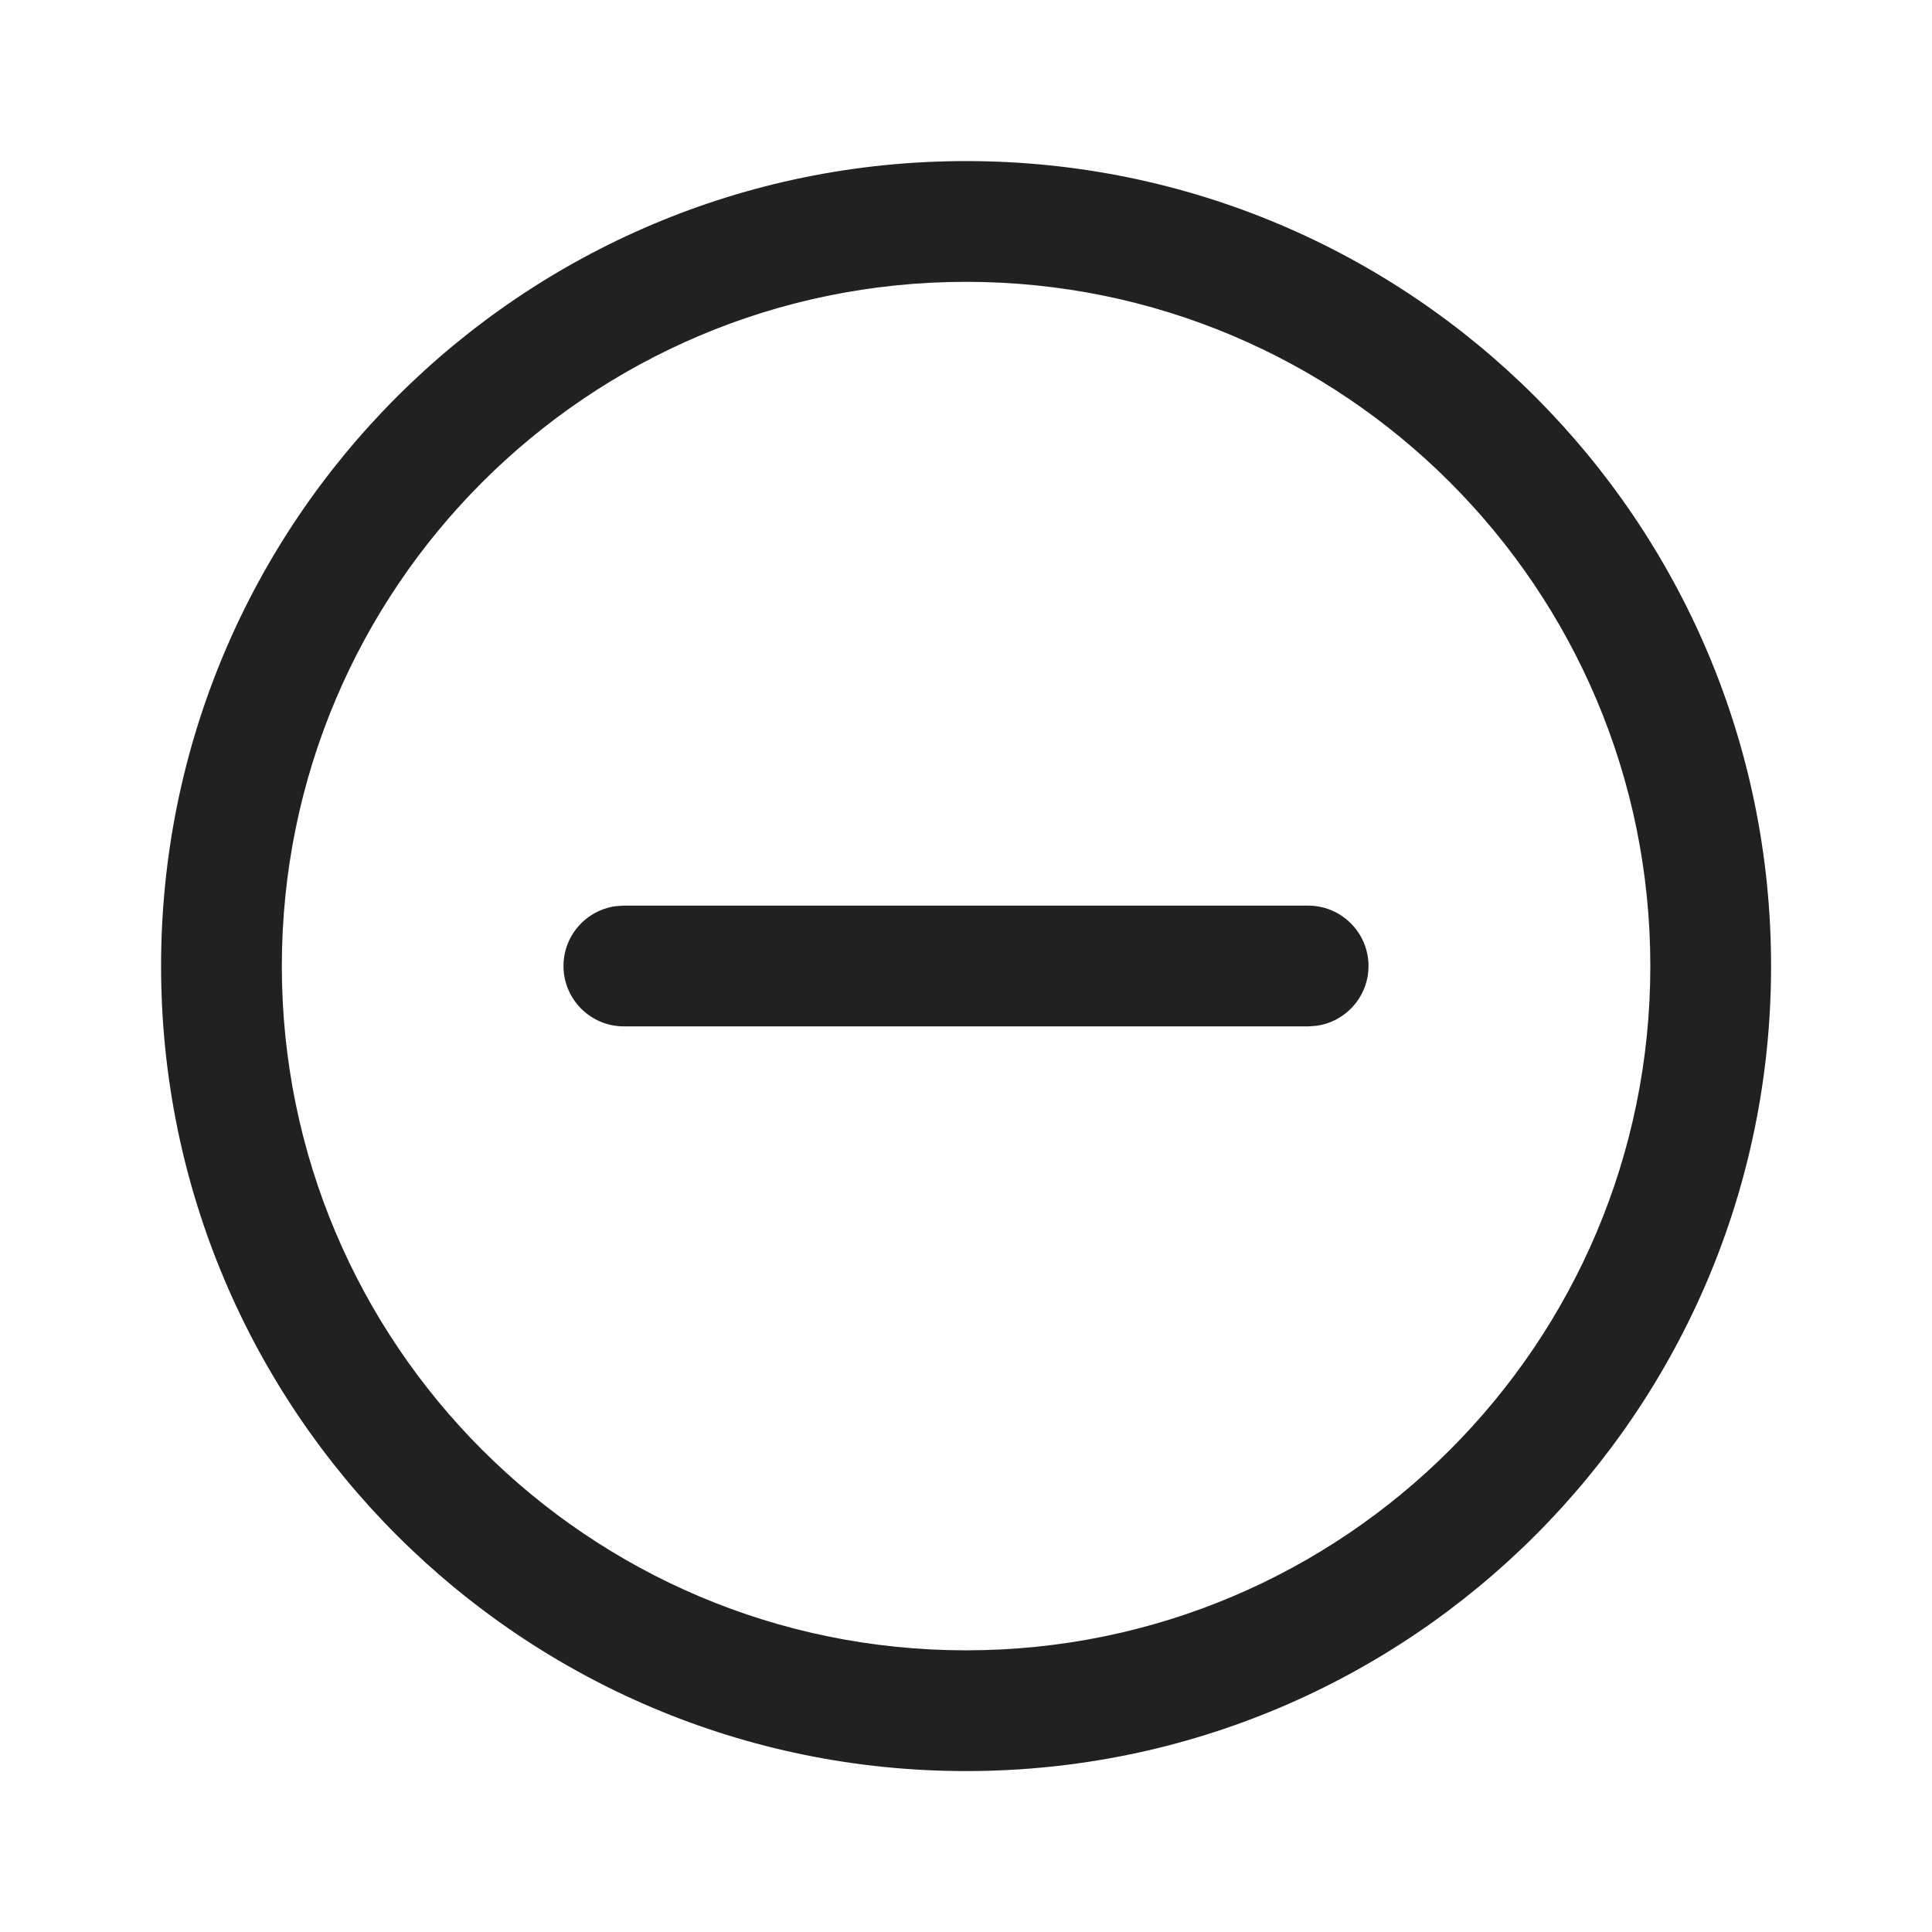<?xml version="1.0" encoding="UTF-8"?>
<svg width="800px" height="800px" viewBox="0 0 24 24" version="1.1" xmlns="http://www.w3.org/2000/svg" xmlns:xlink="http://www.w3.org/1999/xlink">
    <!-- Uploaded to: SVG Repo, www.svgrepo.com, Generator: SVG Repo Mixer Tools -->
    <title>ic_fluent_block_24_regular</title>
    <desc>Created with Sketch.</desc>
    <g id="🔍-Product-Icons" stroke="none" stroke-width="1" fill="none" fill-rule="evenodd">
        <g id="ic_fluent_block_24_regular" fill="#212121" fill-rule="nonzero">
            <path d="M12.001,2.001 C17.524,2.001 22.001,6.478 22.001,12.001 C22.001,17.524 17.524,22.001 12.001,22.001 C6.478,22.001 2.001,17.524 2.001,12.001 C2.001,6.478 6.478,2.001 12.001,2.001 Z M12.001,3.501 C7.306,3.501 3.501,7.306 3.501,12.001 C3.501,16.695 7.306,20.501 12.001,20.501 C16.695,20.501 20.501,16.695 20.501,12.001 C20.501,7.306 16.695,3.501 12.001,3.501 Z M7.75,11.25 L16.25,11.25 C16.664,11.25 17,11.586 17,12 C17,12.38 16.718,12.693 16.352,12.743 L16.25,12.75 L7.75,12.75 C7.336,12.75 7,12.414 7,12 C7,11.62 7.282,11.307 7.648,11.257 L7.75,11.25 L16.25,11.25 L7.75,11.25 Z" id="🎨-Color">
</path>
        </g>
    </g>
</svg>